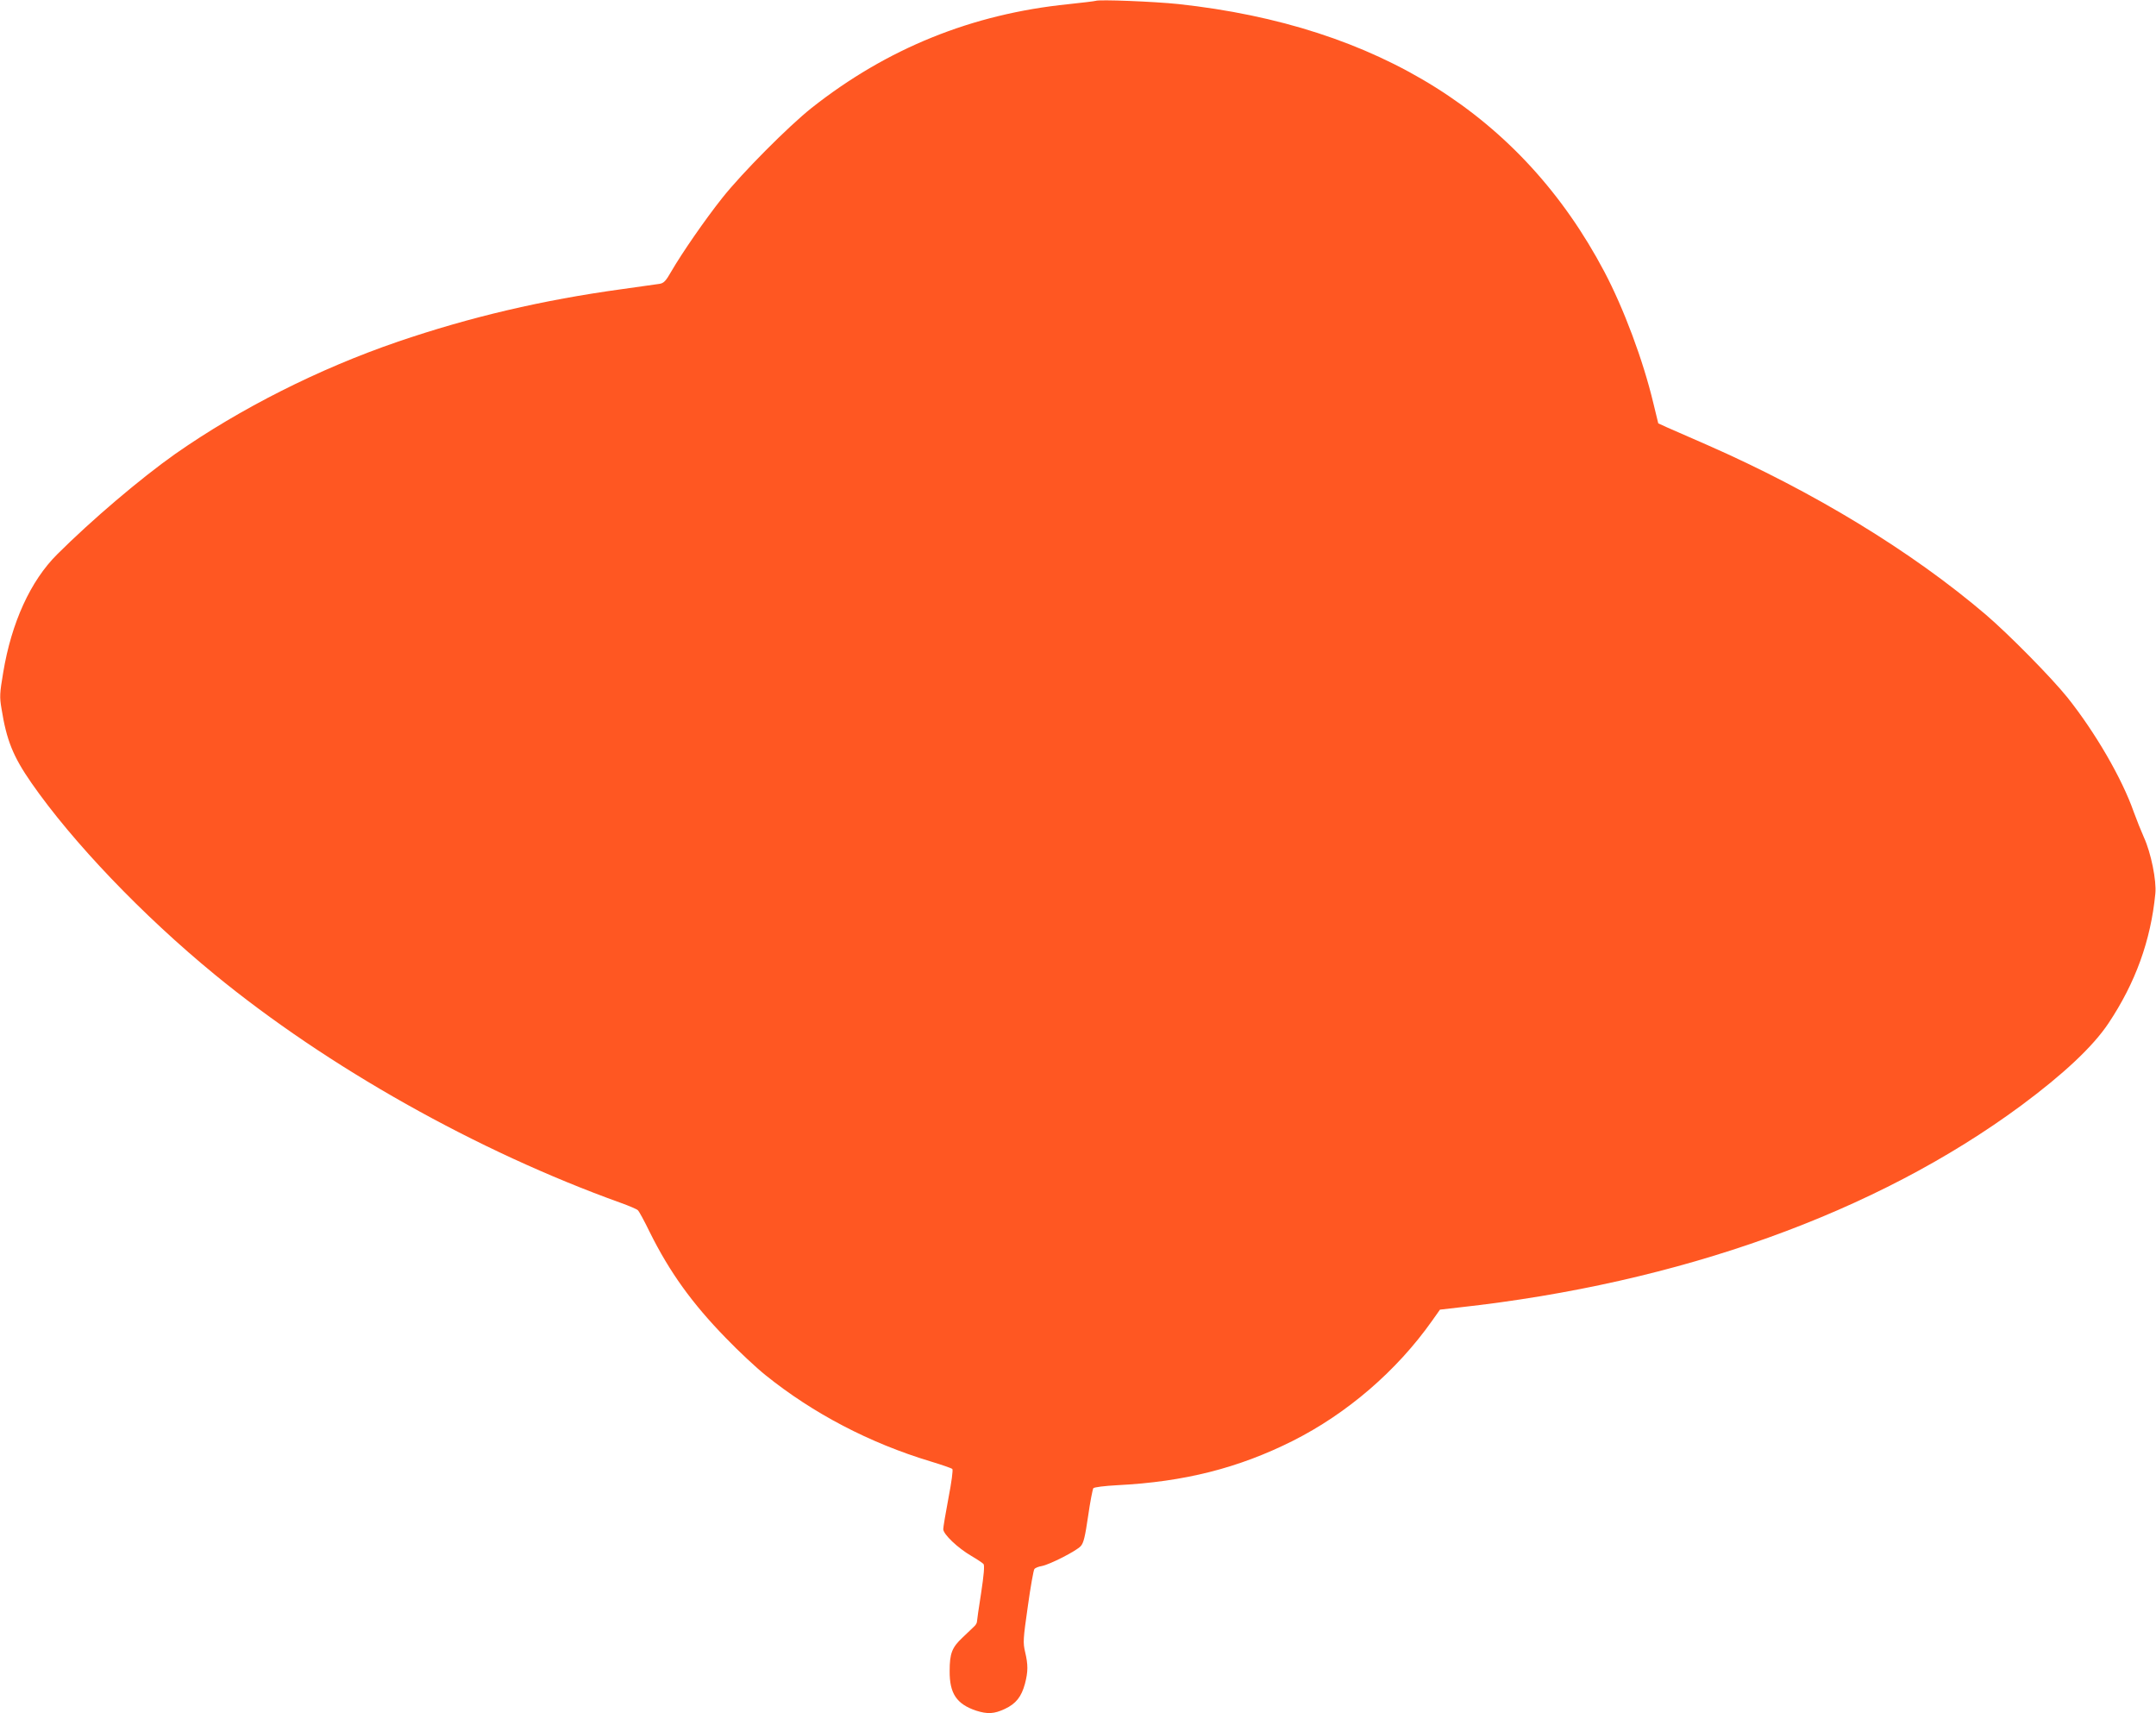 <?xml version="1.0" standalone="no"?>
<!DOCTYPE svg PUBLIC "-//W3C//DTD SVG 20010904//EN"
 "http://www.w3.org/TR/2001/REC-SVG-20010904/DTD/svg10.dtd">
<svg version="1.0" xmlns="http://www.w3.org/2000/svg"
 width="1280pt" height="1017pt" viewBox="0 0 1280 1017"
 preserveAspectRatio="xMidYMid meet">
<g transform="translate(0,1017) scale(0.1,-0.1)"
fill="#ff5722" stroke="none">
<path d="M6505 10165 c-5 -2 -79 -11 -164 -20 -570 -58 -1075 -262 -1523 -616
-137 -109 -412 -385 -530 -534 -101 -127 -238 -325 -303 -437 -32 -56 -44 -69
-70 -73 -16 -2 -115 -16 -220 -31 -475 -65 -905 -166 -1335 -313 -467 -160
-934 -396 -1319 -665 -208 -147 -494 -390 -701 -596 -159 -158 -272 -406 -321
-702 -21 -124 -22 -145 -10 -215 30 -188 69 -284 178 -441 244 -351 661 -787
1088 -1137 669 -549 1558 -1049 2410 -1355 50 -18 95 -37 102 -44 7 -6 39 -65
71 -131 117 -235 249 -420 452 -628 74 -77 180 -176 235 -220 282 -227 618
-403 980 -512 66 -20 124 -40 129 -45 5 -5 -5 -79 -23 -172 -17 -90 -31 -173
-31 -185 0 -30 86 -112 167 -159 34 -20 67 -42 72 -48 7 -8 2 -66 -14 -171
-14 -88 -25 -166 -25 -172 0 -7 -8 -21 -19 -30 -10 -10 -40 -38 -66 -63 -63
-59 -77 -94 -77 -199 -1 -133 41 -196 156 -235 69 -22 108 -20 172 10 66 31
98 72 119 149 19 73 19 113 1 189 -13 56 -12 75 16 270 16 116 34 216 39 222
5 7 25 15 44 18 48 9 206 90 231 118 17 18 26 55 44 178 12 85 27 160 31 166
5 6 66 14 144 18 395 20 717 101 1040 263 322 162 617 415 828 714 l46 65 113
13 c1311 144 2476 562 3338 1199 252 187 426 350 518 488 160 240 251 491 278
769 8 77 -26 244 -68 335 -16 36 -43 103 -60 150 -70 200 -229 473 -394 680
-95 118 -346 373 -485 492 -441 376 -1023 730 -1654 1007 -104 46 -213 93
-240 105 l-50 23 -29 119 c-61 256 -176 563 -291 781 -490 928 -1339 1460
-2530 1589 -145 15 -469 28 -490 19z"/>
</g>
</svg>
